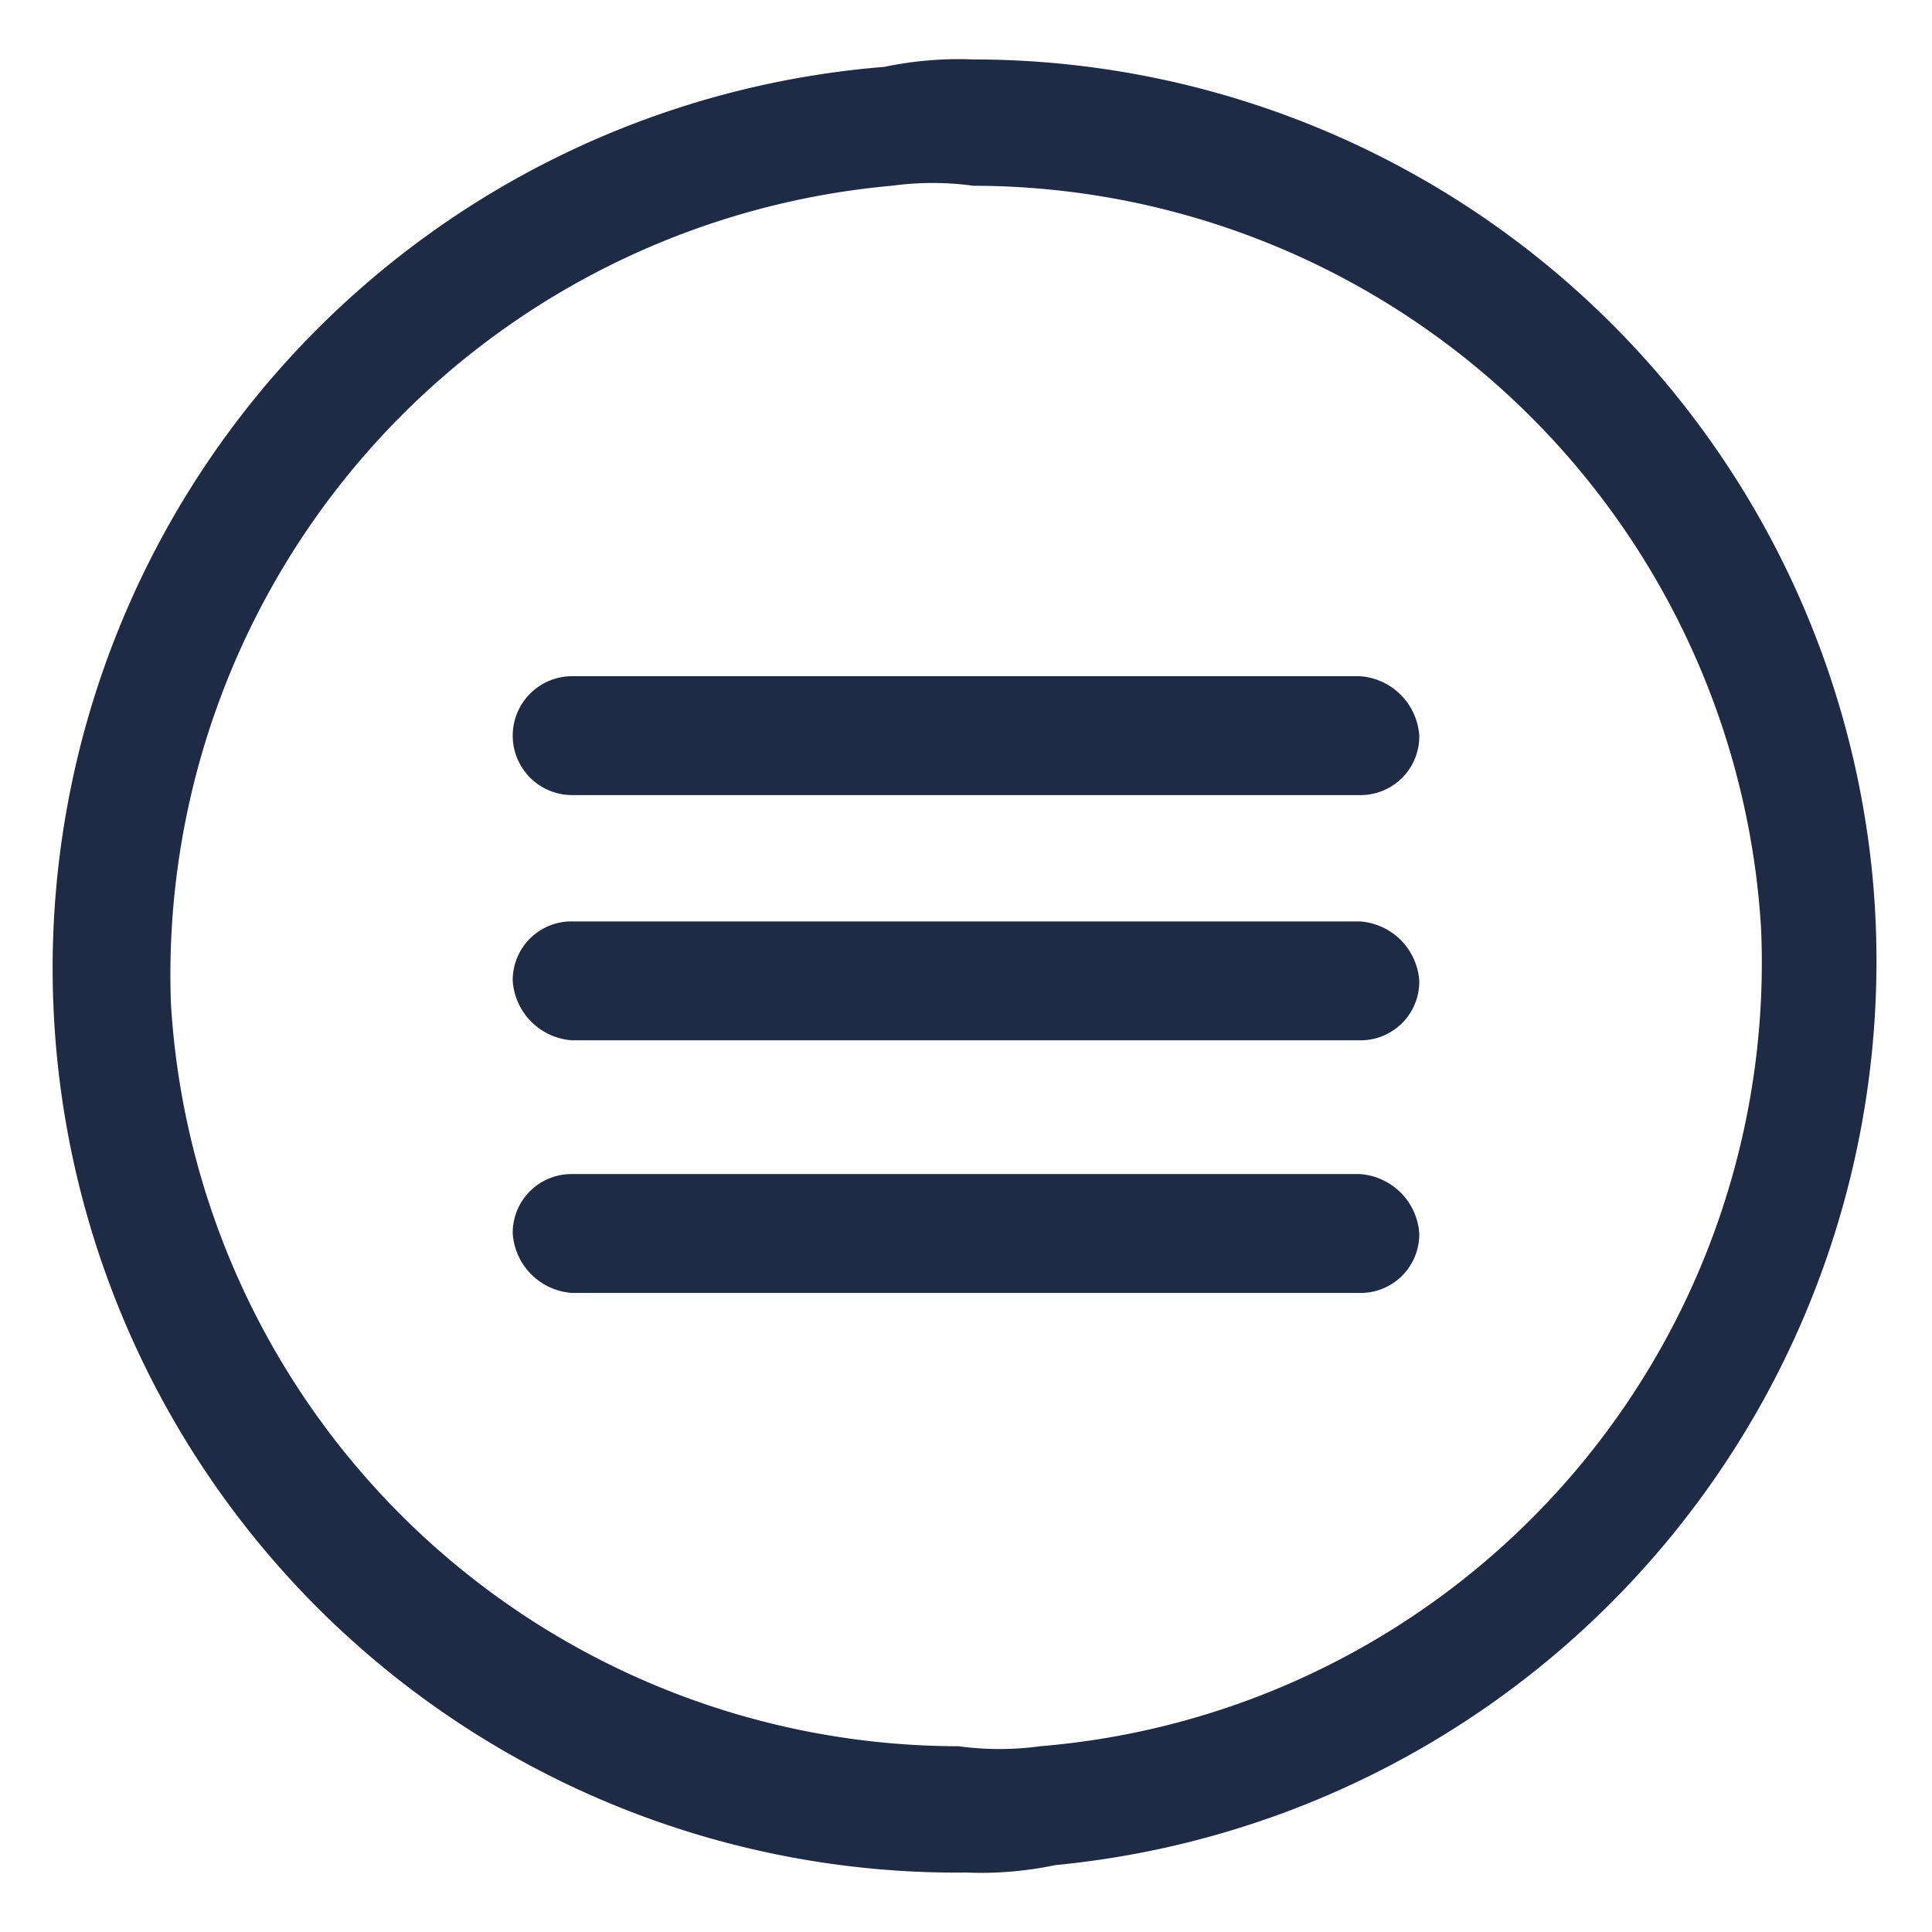 <svg xmlns="http://www.w3.org/2000/svg" width="26" height="26" viewBox="0 0 26 26"><title>About-blue</title><path d="M25.2,11.8A12.16,12.16,0,0,0,13.1.8a4.87,4.87,0,0,0-1.2.1A12.17,12.17,0,0,0,13,25.2a4.87,4.87,0,0,0,1.2-.1,12.22,12.22,0,0,0,11-13.3ZM14,23.5a4.05,4.05,0,0,1-1.1,0,10.63,10.63,0,0,1-10.6-10A10.66,10.66,0,0,1,12,2.5a4.05,4.05,0,0,1,1.1,0,10.63,10.63,0,0,1,10.6,10,10.58,10.58,0,0,1-9.7,11Z" style="fill:#1f2a44;fill-rule:evenodd"/><path d="M18.3,12.4H7.7a.79.79,0,0,0-.8.8.86.86,0,0,0,.8.8H18.3a.79.79,0,0,0,.8-.8A.86.86,0,0,0,18.3,12.4Z" style="fill:#1f2a44;fill-rule:evenodd"/><path d="M18.3,9.1H7.7a.8.8,0,0,0,0,1.6H18.3a.79.79,0,0,0,.8-.8A.86.86,0,0,0,18.3,9.1Z" style="fill:#1f2a44;fill-rule:evenodd"/><path d="M18.3,15.8H7.7a.79.79,0,0,0-.8.8.86.86,0,0,0,.8.8H18.3a.79.79,0,0,0,.8-.8A.86.86,0,0,0,18.3,15.8Z" style="fill:#1f2a44;fill-rule:evenodd"/></svg>